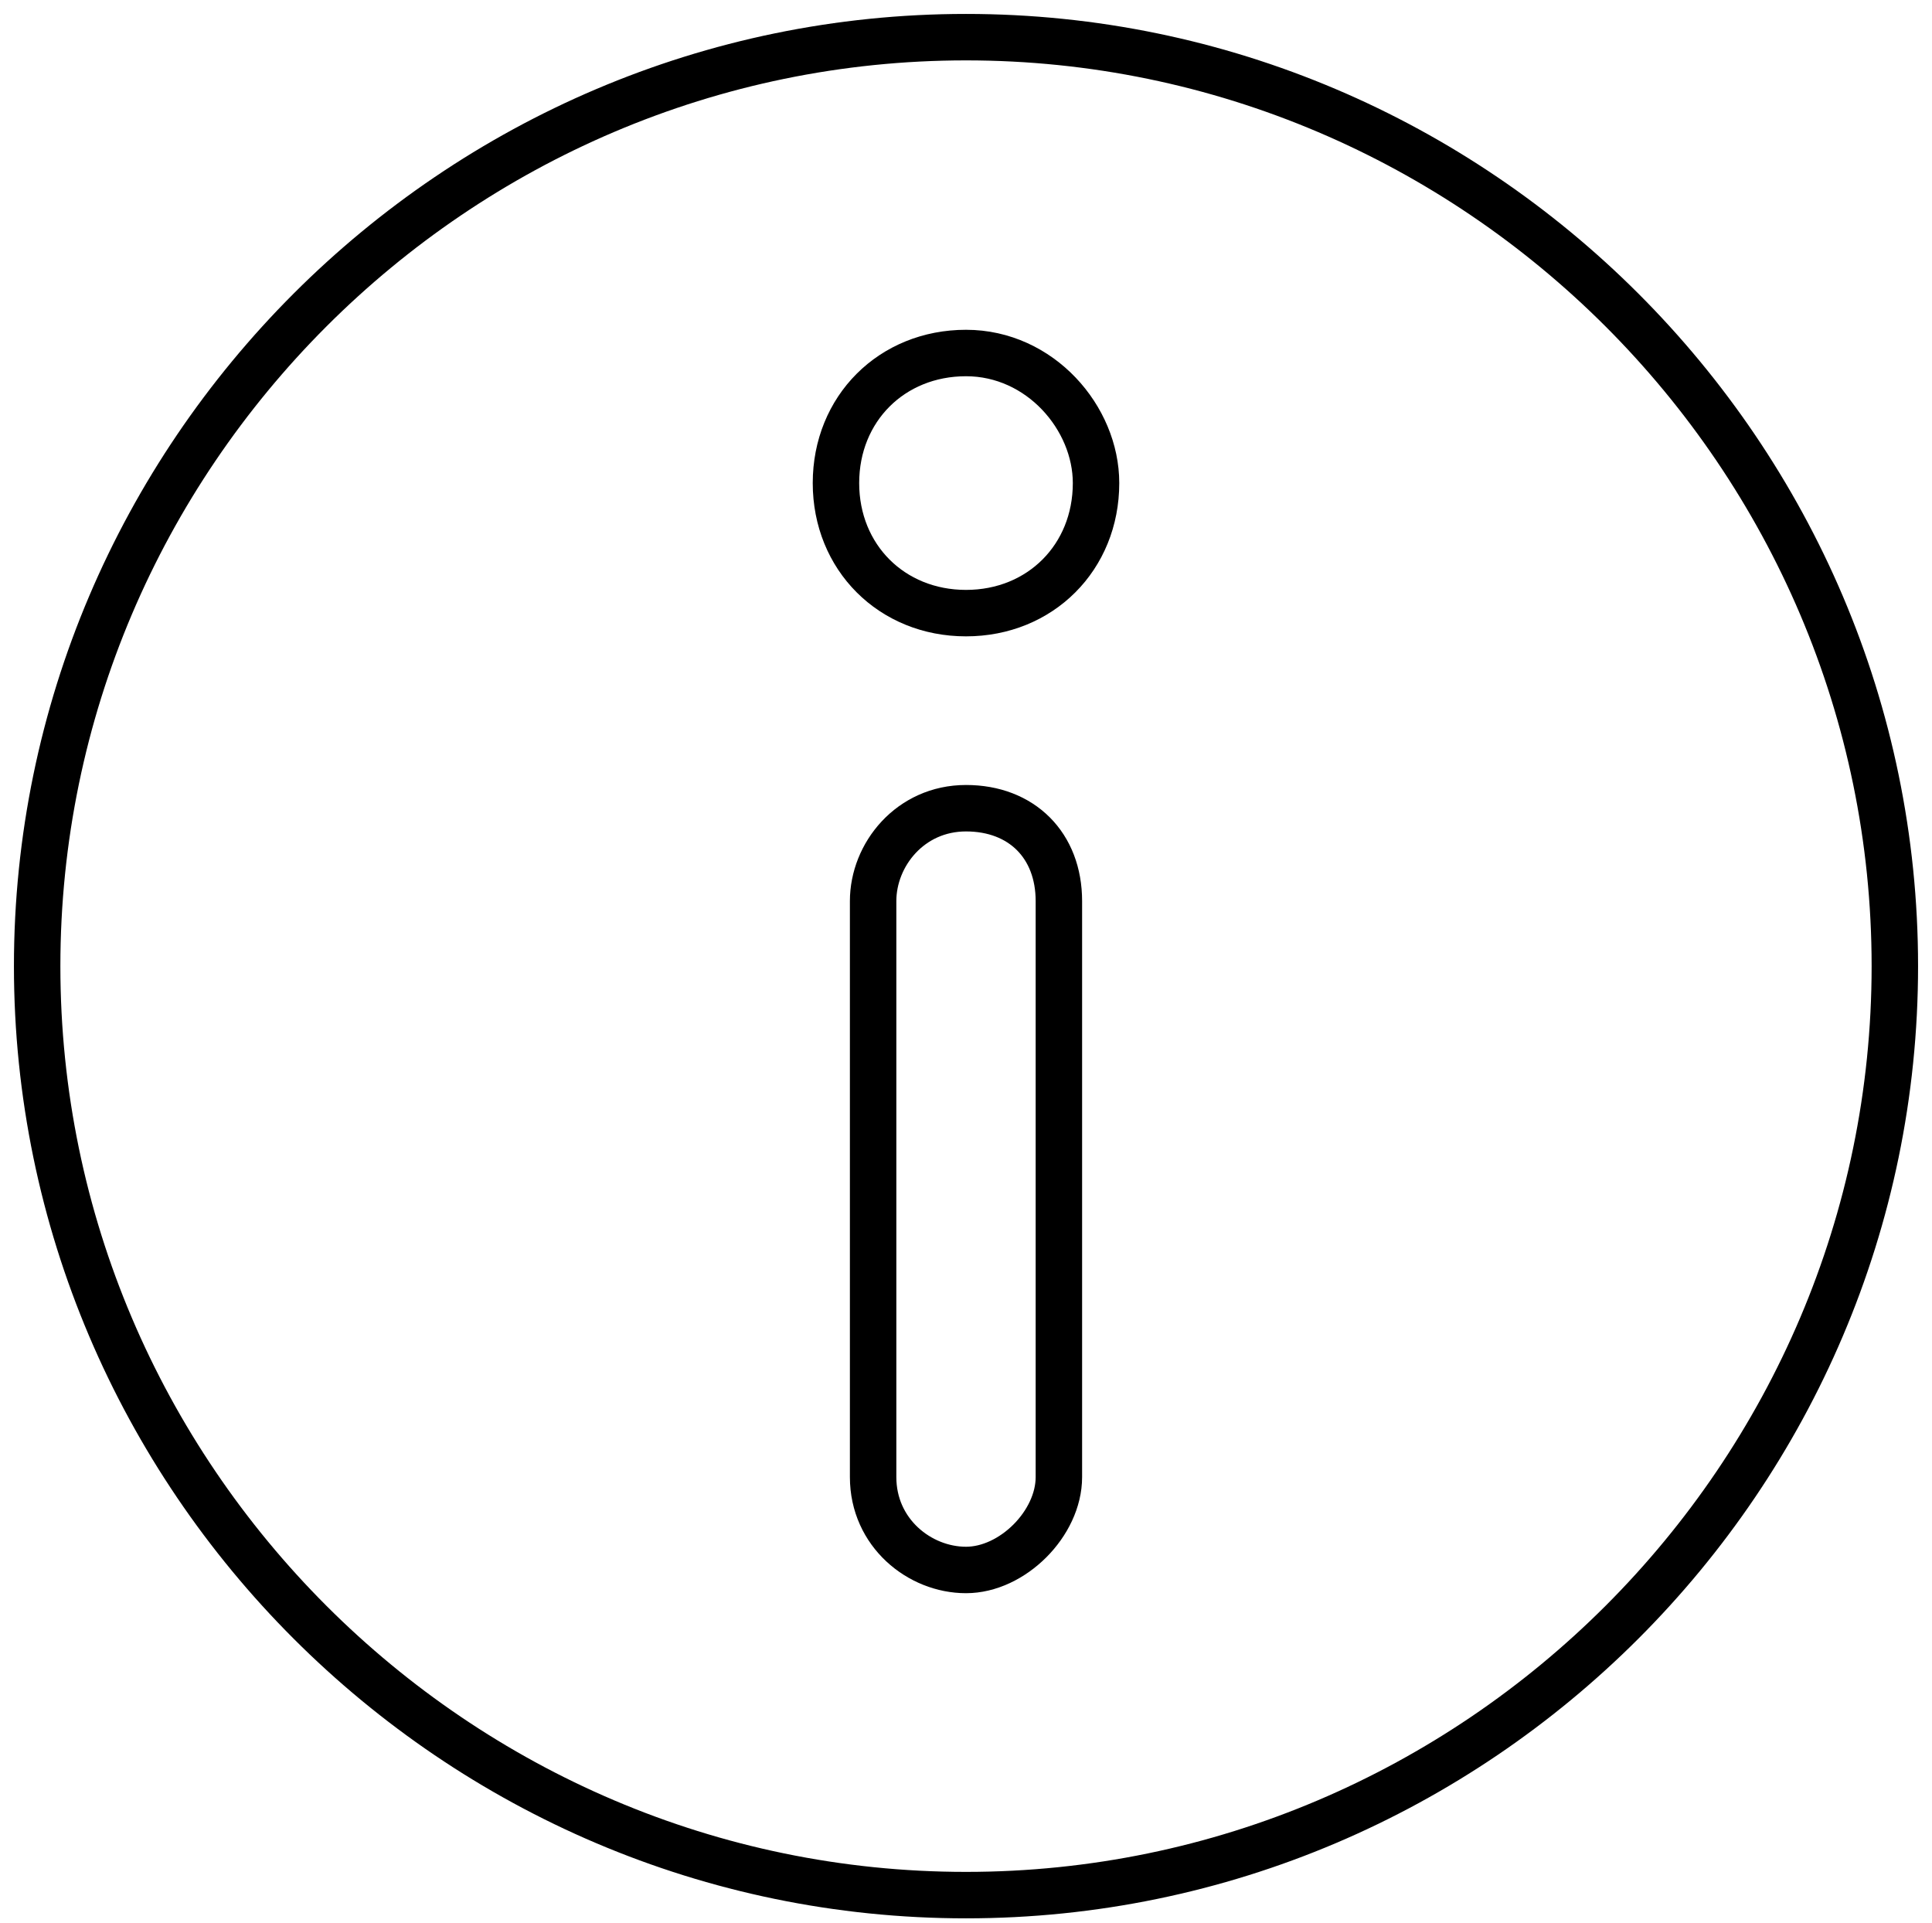 <?xml version="1.0" encoding="utf-8"?>
<!-- Generator: Adobe Illustrator 22.1.0, SVG Export Plug-In . SVG Version: 6.00 Build 0)  -->
<svg version="1.1" id="Capa_1" xmlns="http://www.w3.org/2000/svg" xmlns:xlink="http://www.w3.org/1999/xlink" x="0px" y="0px"
	 viewBox="0 0 20.8 20.7" style="enable-background:new 0 0 20.8 20.7;" xml:space="preserve">
<style type="text/css">
	.st0{fill:none;stroke:#000000;stroke-width:0.5;stroke-miterlimit:10;}
</style>
<path class="st0" d="M10.4,20.4c-5.5,0-10-4.5-10-10s4.5-10,10-10s10,4.5,10,10S15.9,20.4,10.4,20.4z"/>
<path class="st0" d="M10.4,3.8C9.6,3.8,9,4.4,9,5.2s0.6,1.4,1.4,1.4c0.8,0,1.4-0.6,1.4-1.4C11.8,4.5,11.2,3.8,10.4,3.8z"/>
<path class="st0" d="M10.4,8.7c-0.6,0-1,0.5-1,1v6.2c0,0.6,0.5,1,1,1s1-0.5,1-1V9.7C11.4,9.1,11,8.7,10.4,8.7z"/>
</svg>
